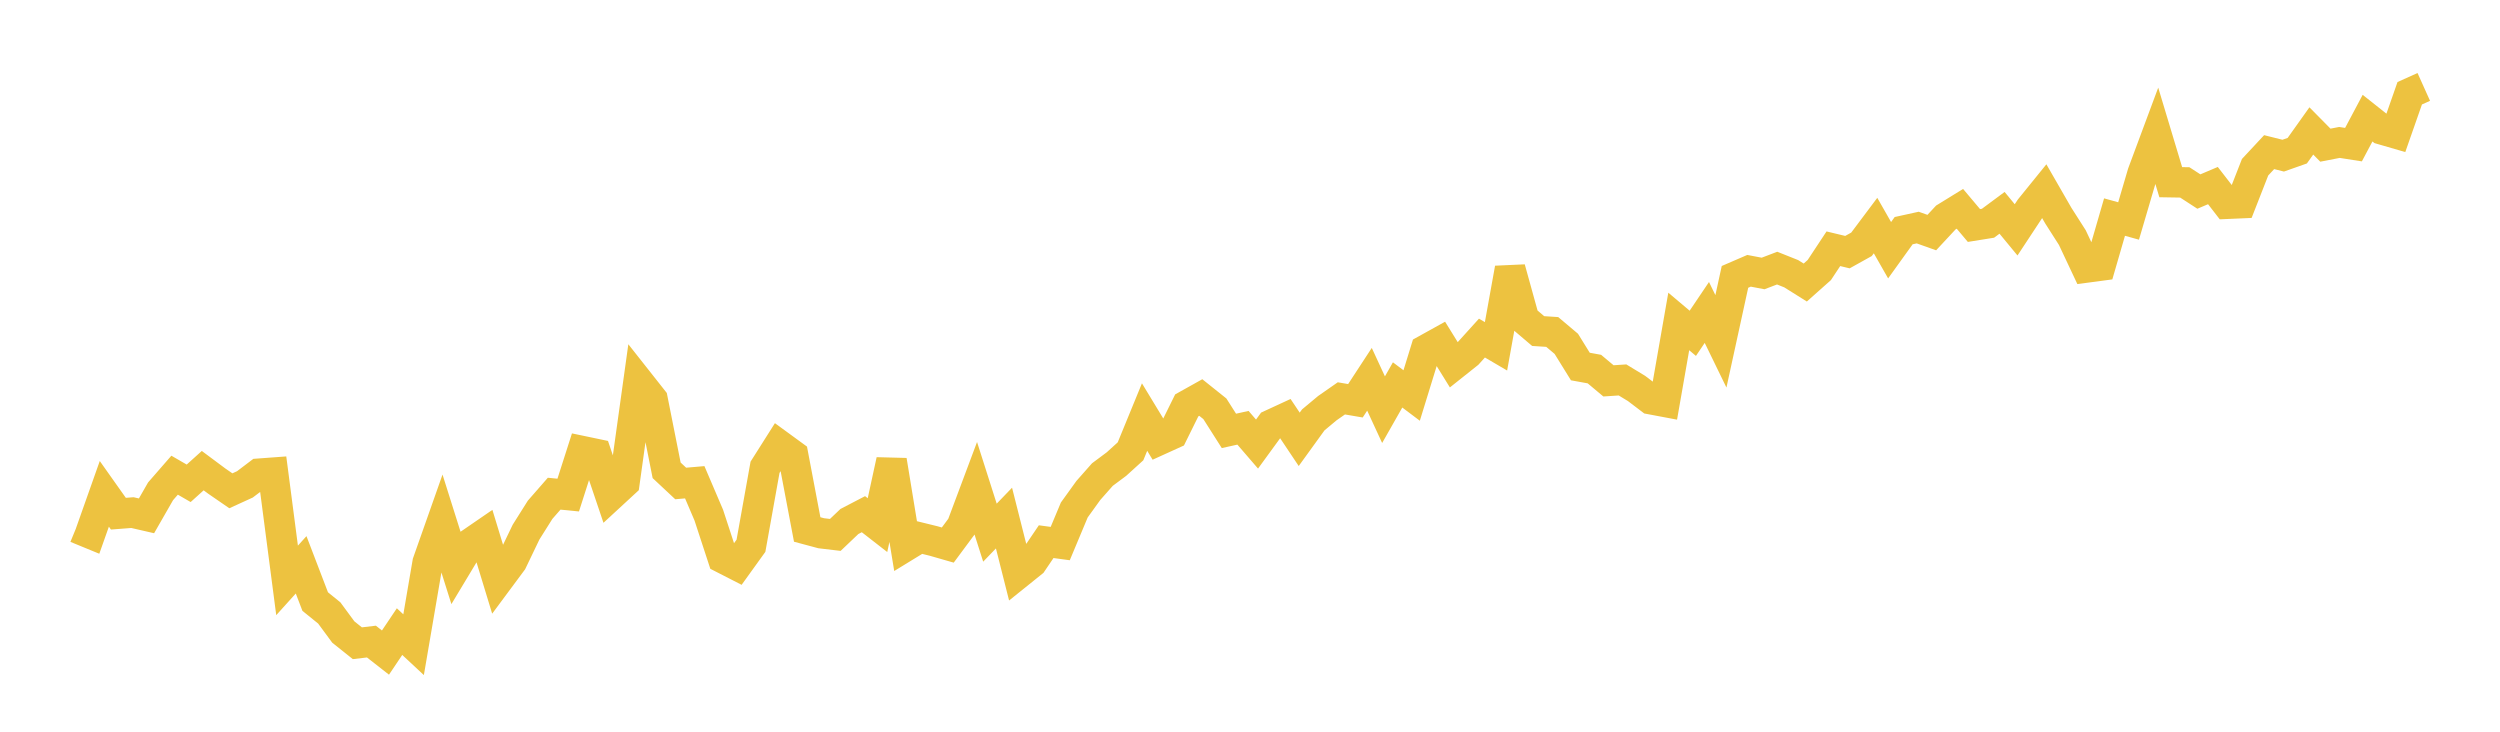 <svg width="164" height="48" xmlns="http://www.w3.org/2000/svg" xmlns:xlink="http://www.w3.org/1999/xlink"><path fill="none" stroke="rgb(237,194,64)" stroke-width="2" d="M5,34.622L5.922,35.001L6.844,32.395L7.766,33.698L8.689,33.627L9.611,33.839L10.533,32.23L11.455,31.172L12.377,31.705L13.299,30.874L14.222,31.561L15.144,32.196L16.066,31.775L16.988,31.076L17.91,31.008L18.832,38.074L19.754,37.052L20.677,39.463L21.599,40.209L22.521,41.46L23.443,42.197L24.365,42.087L25.287,42.809L26.21,41.434L27.132,42.292L28.054,36.902L28.976,34.288L29.898,37.212L30.82,35.678L31.743,35.044L32.665,38.069L33.587,36.827L34.509,34.907L35.431,33.442L36.353,32.386L37.275,32.477L38.198,29.594L39.12,29.787L40.042,32.516L40.964,31.665L41.886,25.042L42.808,26.21L43.731,30.853L44.653,31.716L45.575,31.636L46.497,33.794L47.419,36.611L48.341,37.083L49.263,35.802L50.186,30.654L51.108,29.198L52.03,29.871L52.952,34.734L53.874,34.981L54.796,35.09L55.719,34.211L56.641,33.731L57.563,34.448L58.485,30.203L59.407,35.829L60.329,35.264L61.251,35.491L62.174,35.756L63.096,34.512L64.018,32.05L64.94,34.943L65.862,33.985L66.784,37.637L67.707,36.895L68.629,35.533L69.551,35.658L70.473,33.455L71.395,32.175L72.317,31.131L73.24,30.443L74.162,29.606L75.084,27.359L76.006,28.88L76.928,28.461L77.85,26.593L78.772,26.078L79.695,26.816L80.617,28.266L81.539,28.062L82.461,29.131L83.383,27.865L84.305,27.439L85.228,28.82L86.15,27.545L87.072,26.776L87.994,26.133L88.916,26.291L89.838,24.881L90.76,26.875L91.683,25.251L92.605,25.945L93.527,22.952L94.449,22.441L95.371,23.932L96.293,23.198L97.216,22.178L98.138,22.719L99.06,17.607L99.982,20.934L100.904,21.718L101.826,21.777L102.749,22.555L103.671,24.044L104.593,24.212L105.515,24.985L106.437,24.924L107.359,25.484L108.281,26.185L109.204,26.359L110.126,21.087L111.048,21.865L111.97,20.497L112.892,22.392L113.814,18.163L114.737,17.764L115.659,17.94L116.581,17.588L117.503,17.956L118.425,18.534L119.347,17.714L120.269,16.318L121.192,16.54L122.114,16.027L123.036,14.797L123.958,16.414L124.88,15.131L125.802,14.928L126.725,15.257L127.647,14.266L128.569,13.698L129.491,14.793L130.413,14.645L131.335,13.961L132.257,15.079L133.18,13.678L134.102,12.54L135.024,14.143L135.946,15.588L136.868,17.547L137.79,17.424L138.713,14.24L139.635,14.496L140.557,11.364L141.479,8.886L142.401,11.951L143.323,11.966L144.246,12.565L145.168,12.174L146.09,13.366L147.012,13.326L147.934,10.969L148.856,9.98L149.778,10.211L150.701,9.885L151.623,8.589L152.545,9.523L153.467,9.344L154.389,9.488L155.311,7.751L156.234,8.483L157.156,8.751L158.078,6.117L159,5.702"></path></svg>